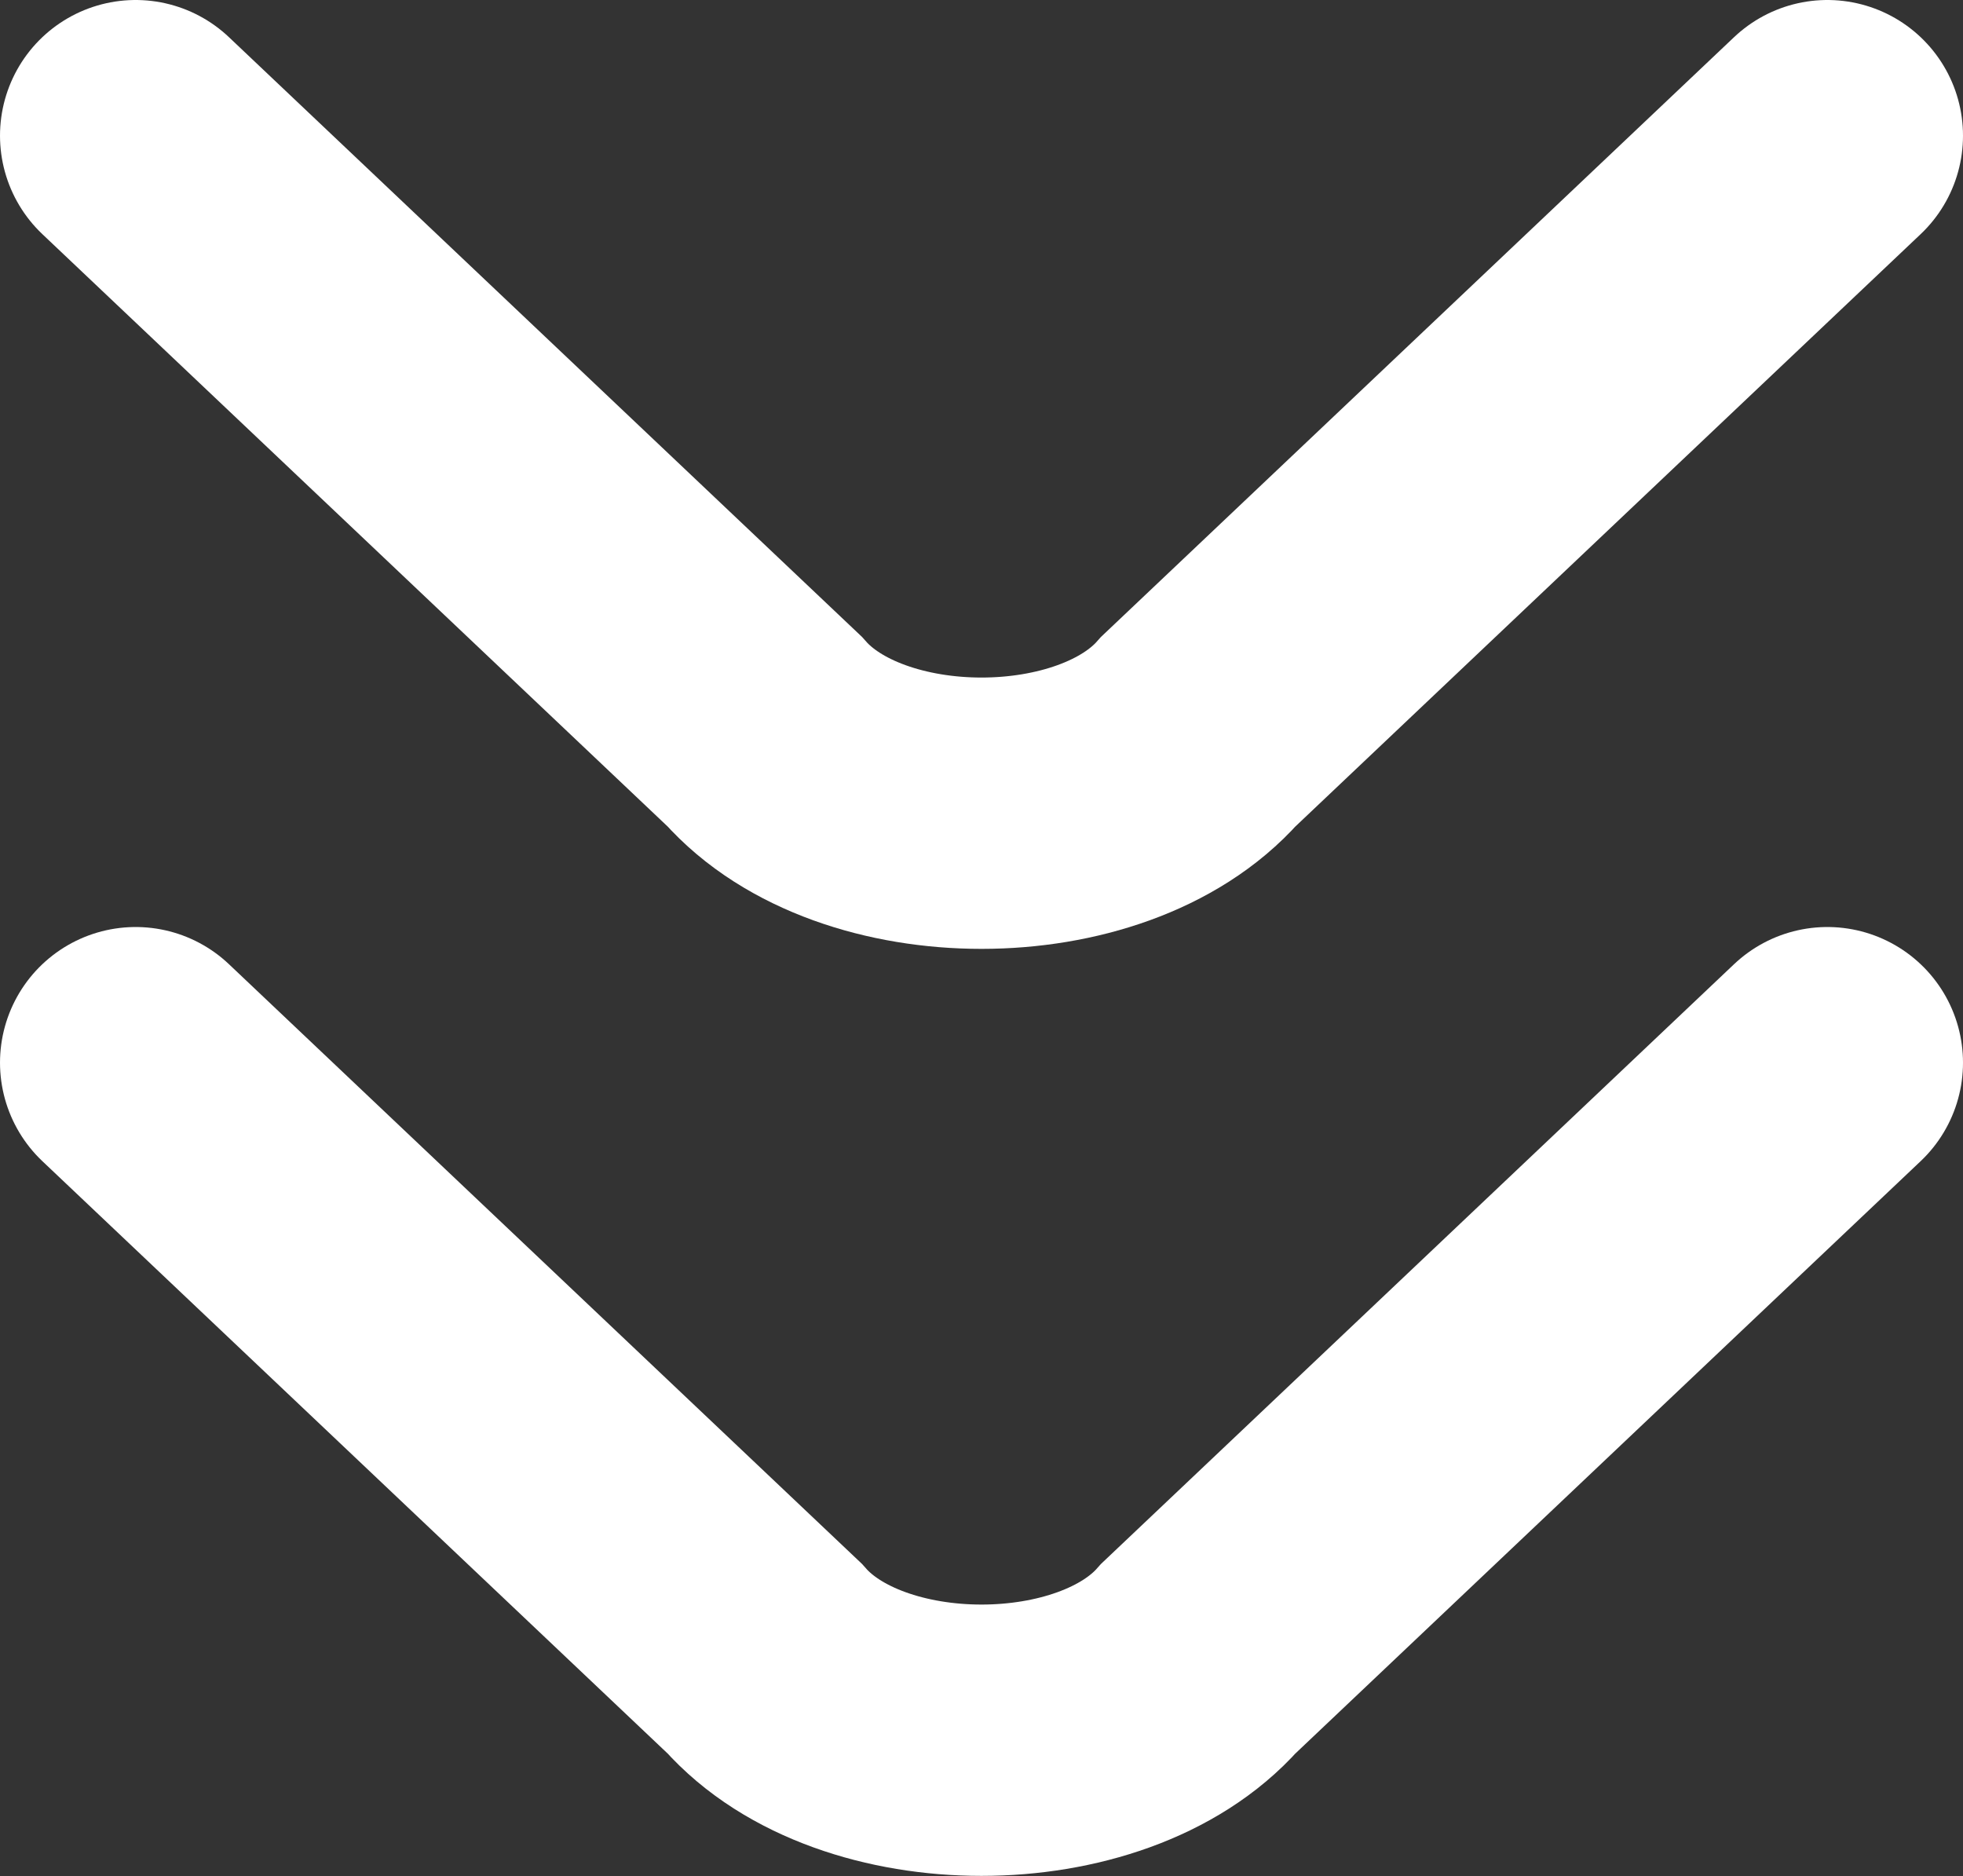 <svg id="圖層_1" data-name="圖層 1" xmlns="http://www.w3.org/2000/svg" viewBox="0 0 65.12 62.23"><rect x="0" y="0" width="65.12" height="62.23" fill="#333333" stroke="none"/><defs><style>.cls-1{fill:none;stroke:#fff;stroke-linecap:round;stroke-miterlimit:10;stroke-width:9px;}</style></defs><title>icon_hd_scroll</title><path class="cls-1" d="M-183.26,199.41l-20.86,19.76c-3.2,3.62-11.2,3.62-14.4,0l-20.86-19.76" transform="translate(243.88 -164.16)"/><path class="cls-1" d="M-183.26,168.66l-20.86,19.76c-3.2,3.62-11.2,3.62-14.4,0l-20.86-19.76" transform="translate(243.88 -164.16)"/></svg>